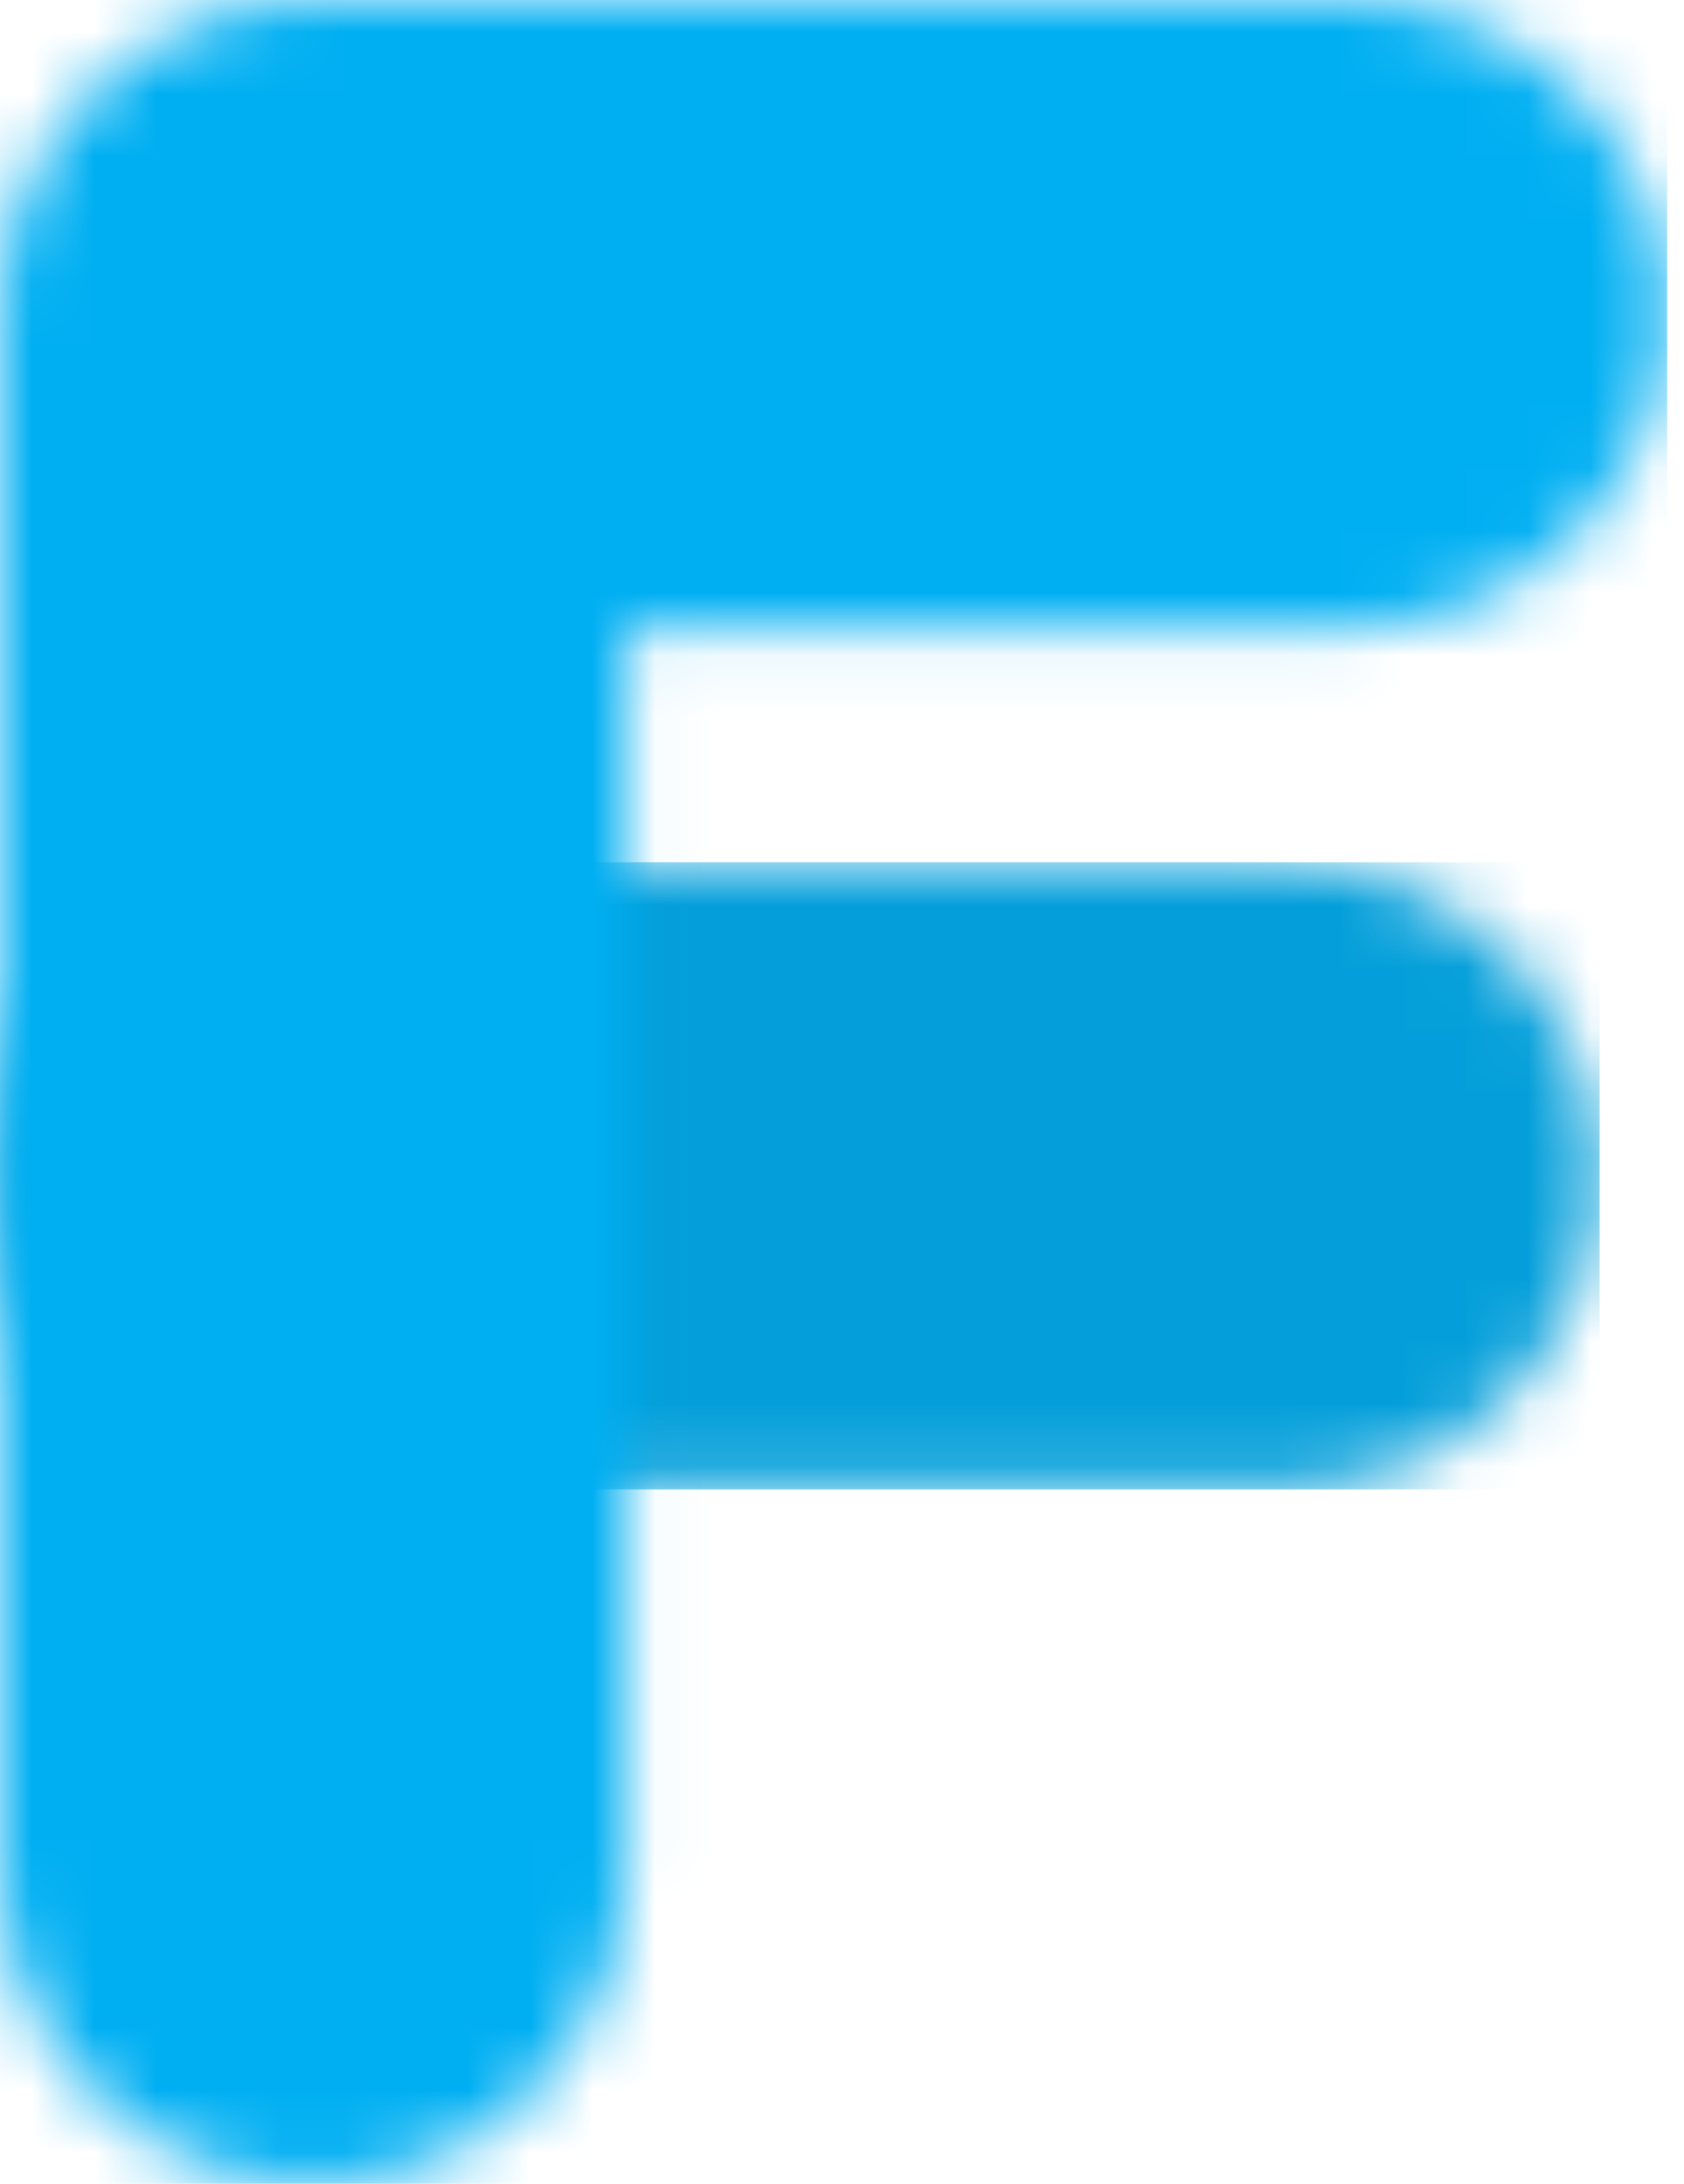 <svg width="27" height="35" viewBox="0 0 27 35" fill="none" xmlns="http://www.w3.org/2000/svg">
<mask id="mask0_23_2" style="mask-type:luminance" maskUnits="userSpaceOnUse" x="0" y="13" width="26" height="11">
<path d="M20.63 13.82H5.016C2.257 13.82 0 16.082 0 18.846C0 21.61 2.257 23.871 5.016 23.871H20.63C23.389 23.871 25.647 21.61 25.647 18.846C25.647 16.082 23.389 13.82 20.63 13.82Z" fill="white"/>
</mask>
<g mask="url(#mask0_23_2)">
<path d="M25.647 13.82V23.871H0V13.82H25.647Z" fill="#049FDA"/>
</g>
<mask id="mask1_23_2" style="mask-type:luminance" maskUnits="userSpaceOnUse" x="0" y="0" width="27" height="35">
<path d="M21.713 0H5.016C2.257 0 0 2.261 0 5.025V29.974C0 32.738 2.257 35 5.016 35C7.775 35 10.032 32.738 10.032 29.974V10.051H21.713C24.473 10.051 26.73 7.79 26.73 5.025C26.73 2.261 24.473 0 21.713 0Z" fill="white"/>
</mask>
<g mask="url(#mask1_23_2)">
<path d="M26.73 0V35H0V0H26.73Z" fill="#00AFF2"/>
</g>
</svg>